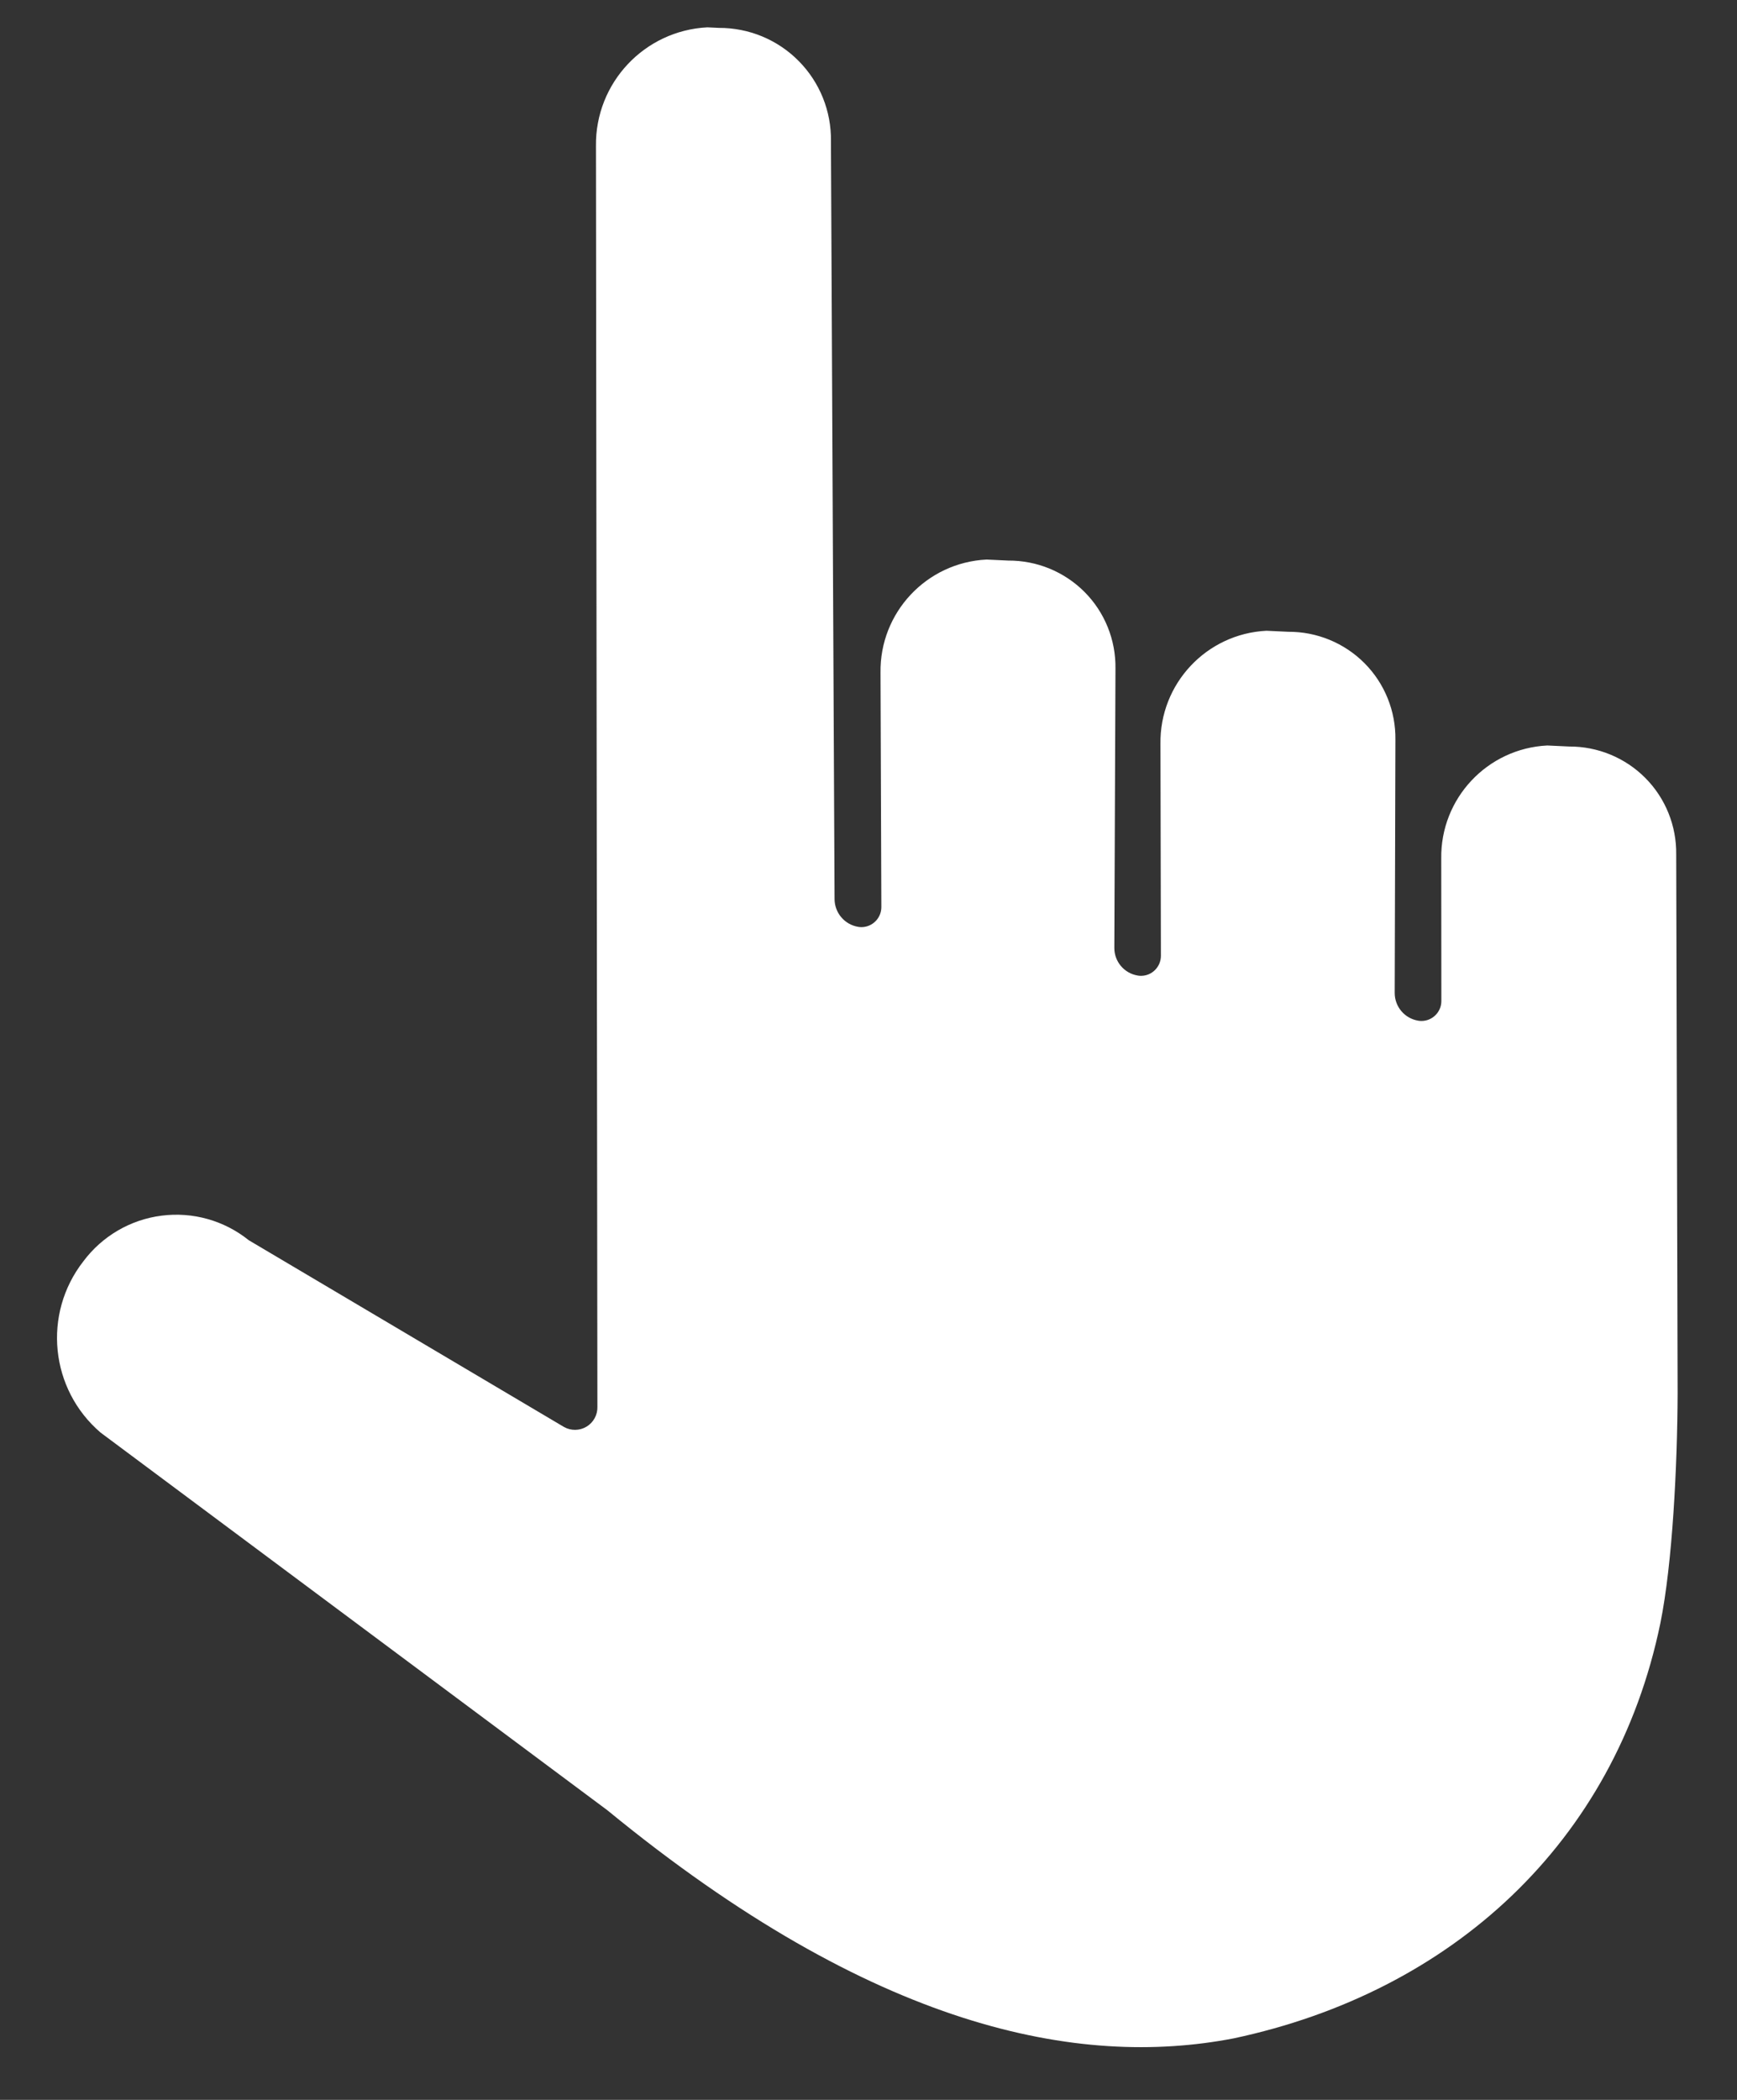 <svg xmlns="http://www.w3.org/2000/svg" width="24" height="29" viewBox="0 0 24 29">
  <rect x="0" y="0" width="24" height="29" fill="#333333" stroke="none"/>
  <path fill="#FFF" d="M23.311,22.906 C23.441,22.064 23.443,20.712 23.4,19.718 L23.03,12.288 C23.017,11.893 22.846,11.519 22.554,11.252 C22.262,10.985 21.875,10.847 21.48,10.868 L21.18,10.868 C20.353,10.948 19.738,11.669 19.79,12.498 L19.884,14.461 L19.884,14.461 C19.892,14.613 19.774,14.743 19.622,14.75 C19.606,14.751 19.591,14.75 19.575,14.748 L19.575,14.748 L19.575,14.748 C19.387,14.725 19.244,14.57 19.235,14.381 L19.08,10.888 C19.067,10.493 18.896,10.119 18.604,9.852 C18.312,9.585 17.925,9.447 17.53,9.468 L17.23,9.468 C16.403,9.548 15.788,10.269 15.84,11.098 L15.984,14.021 L15.984,14.021 C15.991,14.173 15.874,14.303 15.722,14.31 C15.706,14.311 15.691,14.31 15.675,14.308 L15.675,14.308 L15.675,14.308 C15.487,14.285 15.344,14.13 15.336,13.941 L15.17,10.088 C15.157,9.693 14.986,9.319 14.694,9.052 C14.402,8.785 14.015,8.647 13.62,8.668 L13.32,8.668 C12.493,8.748 11.878,9.469 11.93,10.298 L12.094,13.531 L12.094,13.531 C12.101,13.683 11.984,13.812 11.833,13.82 C11.817,13.821 11.801,13.82 11.785,13.818 L11.785,13.818 L11.785,13.818 C11.597,13.795 11.453,13.64 11.443,13.451 L10.9,2.998 C10.887,2.584 10.708,2.193 10.403,1.913 C10.098,1.632 9.694,1.487 9.28,1.508 L9.12,1.508 C8.253,1.593 7.608,2.348 7.66,3.218 L8.5,20.608 C8.509,20.72 8.456,20.828 8.363,20.89 C8.27,20.952 8.15,20.959 8.05,20.908 L3.58,18.538 C3.229,18.282 2.788,18.18 2.36,18.256 C1.932,18.331 1.553,18.578 1.31,18.938 C0.78,19.689 0.934,20.724 1.66,21.288 L8.9,26.168 C12.73,29.018 15.58,29.418 17.69,28.908 C20.677,28.125 22.828,25.956 23.311,22.906 Z" transform="rotate(2.7 33.427 14.802)"/>
</svg>
